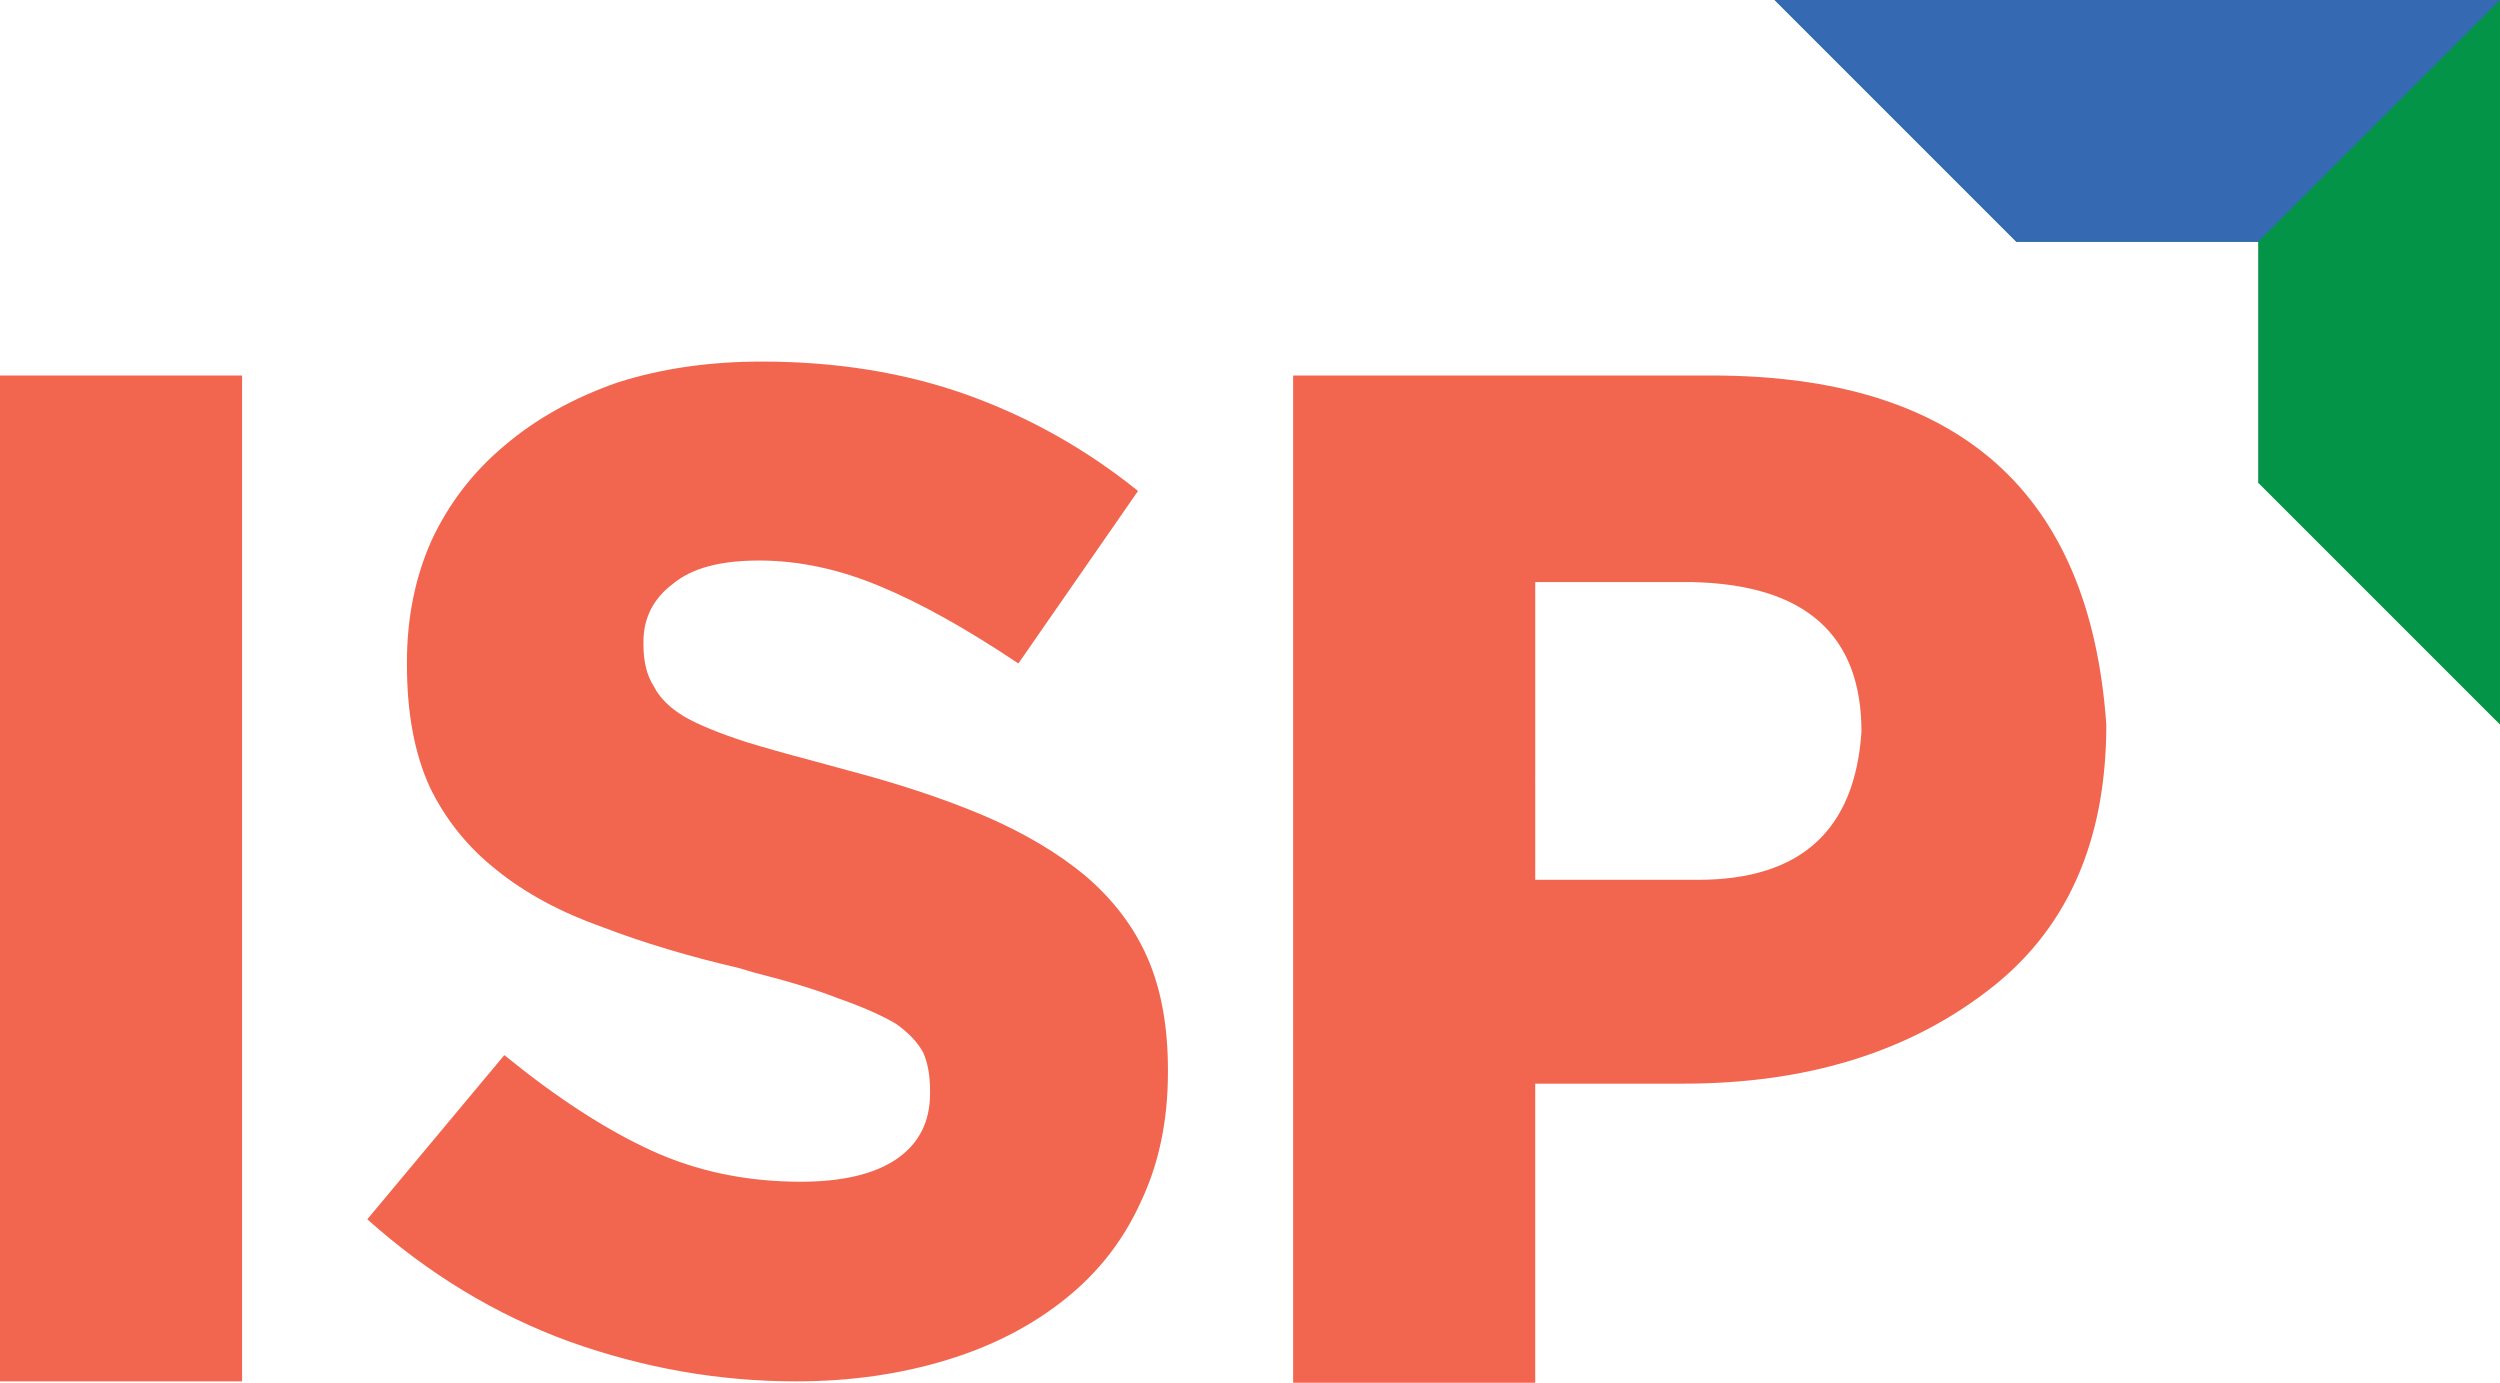 <?xml version="1.0" encoding="utf-8"?>
<!-- Generator: Adobe Illustrator 27.7.0, SVG Export Plug-In . SVG Version: 6.00 Build 0)  -->
<svg version="1.1" id="Layer_1" xmlns="http://www.w3.org/2000/svg" xmlns:xlink="http://www.w3.org/1999/xlink" x="0px" y="0px"
	 viewBox="0 0 200 110.621" style="enable-background:new 0 0 200 110.621;" xml:space="preserve">
<style type="text/css">
	.st0{fill:#F2654E;}
	.st1{fill:#039447;}
	.st2{fill:#356AB3;}
</style>
<g>
	<g>
		<path class="st0" d="M0,30.041h19.367v80.469H0V30.041z"/>
		<path class="st0" d="M63.664,110.51c-6.121,0-12.152-1.057-18.086-3.173
			c-5.9-2.15-11.298-5.415-16.194-9.794L40.345,84.41
			c4.193,3.414,8.106,5.953,11.743,7.624c3.635,1.669,7.624,2.504,11.965,2.504
			c3.302,0,5.841-0.593,7.624-1.781c1.817-1.225,2.727-2.985,2.727-5.286v-0.224
			c0-1.224-0.187-2.243-0.557-3.061c-0.446-0.816-1.169-1.576-2.17-2.281
			c-1.113-0.667-2.671-1.354-4.675-2.059c-1.707-0.668-3.952-1.354-6.735-2.059
			c-0.37-0.112-0.743-0.223-1.113-0.334c-4.005-0.928-7.66-2.022-10.962-3.284
			c-3.338-1.186-6.16-2.708-8.459-4.563c-2.301-1.817-4.081-4.025-5.342-6.622
			c-1.225-2.672-1.836-5.935-1.836-9.794v-0.223c0-3.524,0.648-6.752,1.946-9.682
			c1.373-2.968,3.321-5.51,5.844-7.625c2.523-2.151,5.547-3.84,9.072-5.064
			c3.487-1.113,7.327-1.67,11.519-1.67c5.934,0,11.371,0.872,16.304,2.616
			c5.008,1.781,9.608,4.36,13.801,7.735l-9.571,13.801
			c-4.154-2.782-7.845-4.841-11.074-6.177c-3.265-1.371-6.491-2.059-9.683-2.059
			c-3.08,0-5.361,0.612-6.844,1.837c-1.595,1.188-2.393,2.745-2.393,4.675v0.222
			c0,1.373,0.28,2.486,0.835,3.339c0.446,0.89,1.242,1.688,2.393,2.392
			c1.149,0.668,2.82,1.355,5.008,2.06c1.446,0.446,3.153,0.928,5.12,1.446
			c0.964,0.26,1.982,0.538,3.061,0.835c4.081,1.076,7.697,2.281,10.85,3.617
			c3.192,1.373,5.88,2.969,8.069,4.786c2.264,1.93,3.932,4.137,5.008,6.623
			c1.076,2.486,1.614,5.454,1.614,8.904v0.222c0,3.859-0.723,7.309-2.17,10.351
			c-1.373,3.043-3.377,5.622-6.009,7.735c-2.673,2.152-5.826,3.784-9.462,4.897
			C72.047,109.935,68.003,110.51,63.664,110.51z"/>
		<path class="st0" d="M122.818,110.621h-19.367V30.041h33.501
			c19.737,0,30.255,9.313,31.553,27.936c0,9.461-3.226,16.602-9.683,21.425
			c-6.418,4.86-14.468,7.29-24.151,7.29h-11.853V70.386h1.372h11.649
			c8.198,0,12.557-3.951,13.078-11.853c0-7.753-4.49-11.742-13.467-11.965h-12.632
			V110.621z"/>
	</g>
	<polygon class="st1" points="141.969,0 161.313,19.344 180.656,19.344 180.656,38.654 
		180.69,38.654 200,57.964 200,0 	"/>
	<polygon class="st2" points="141.969,0 161.313,19.344 180.656,19.344 200,0 	"/>
</g>
</svg>
